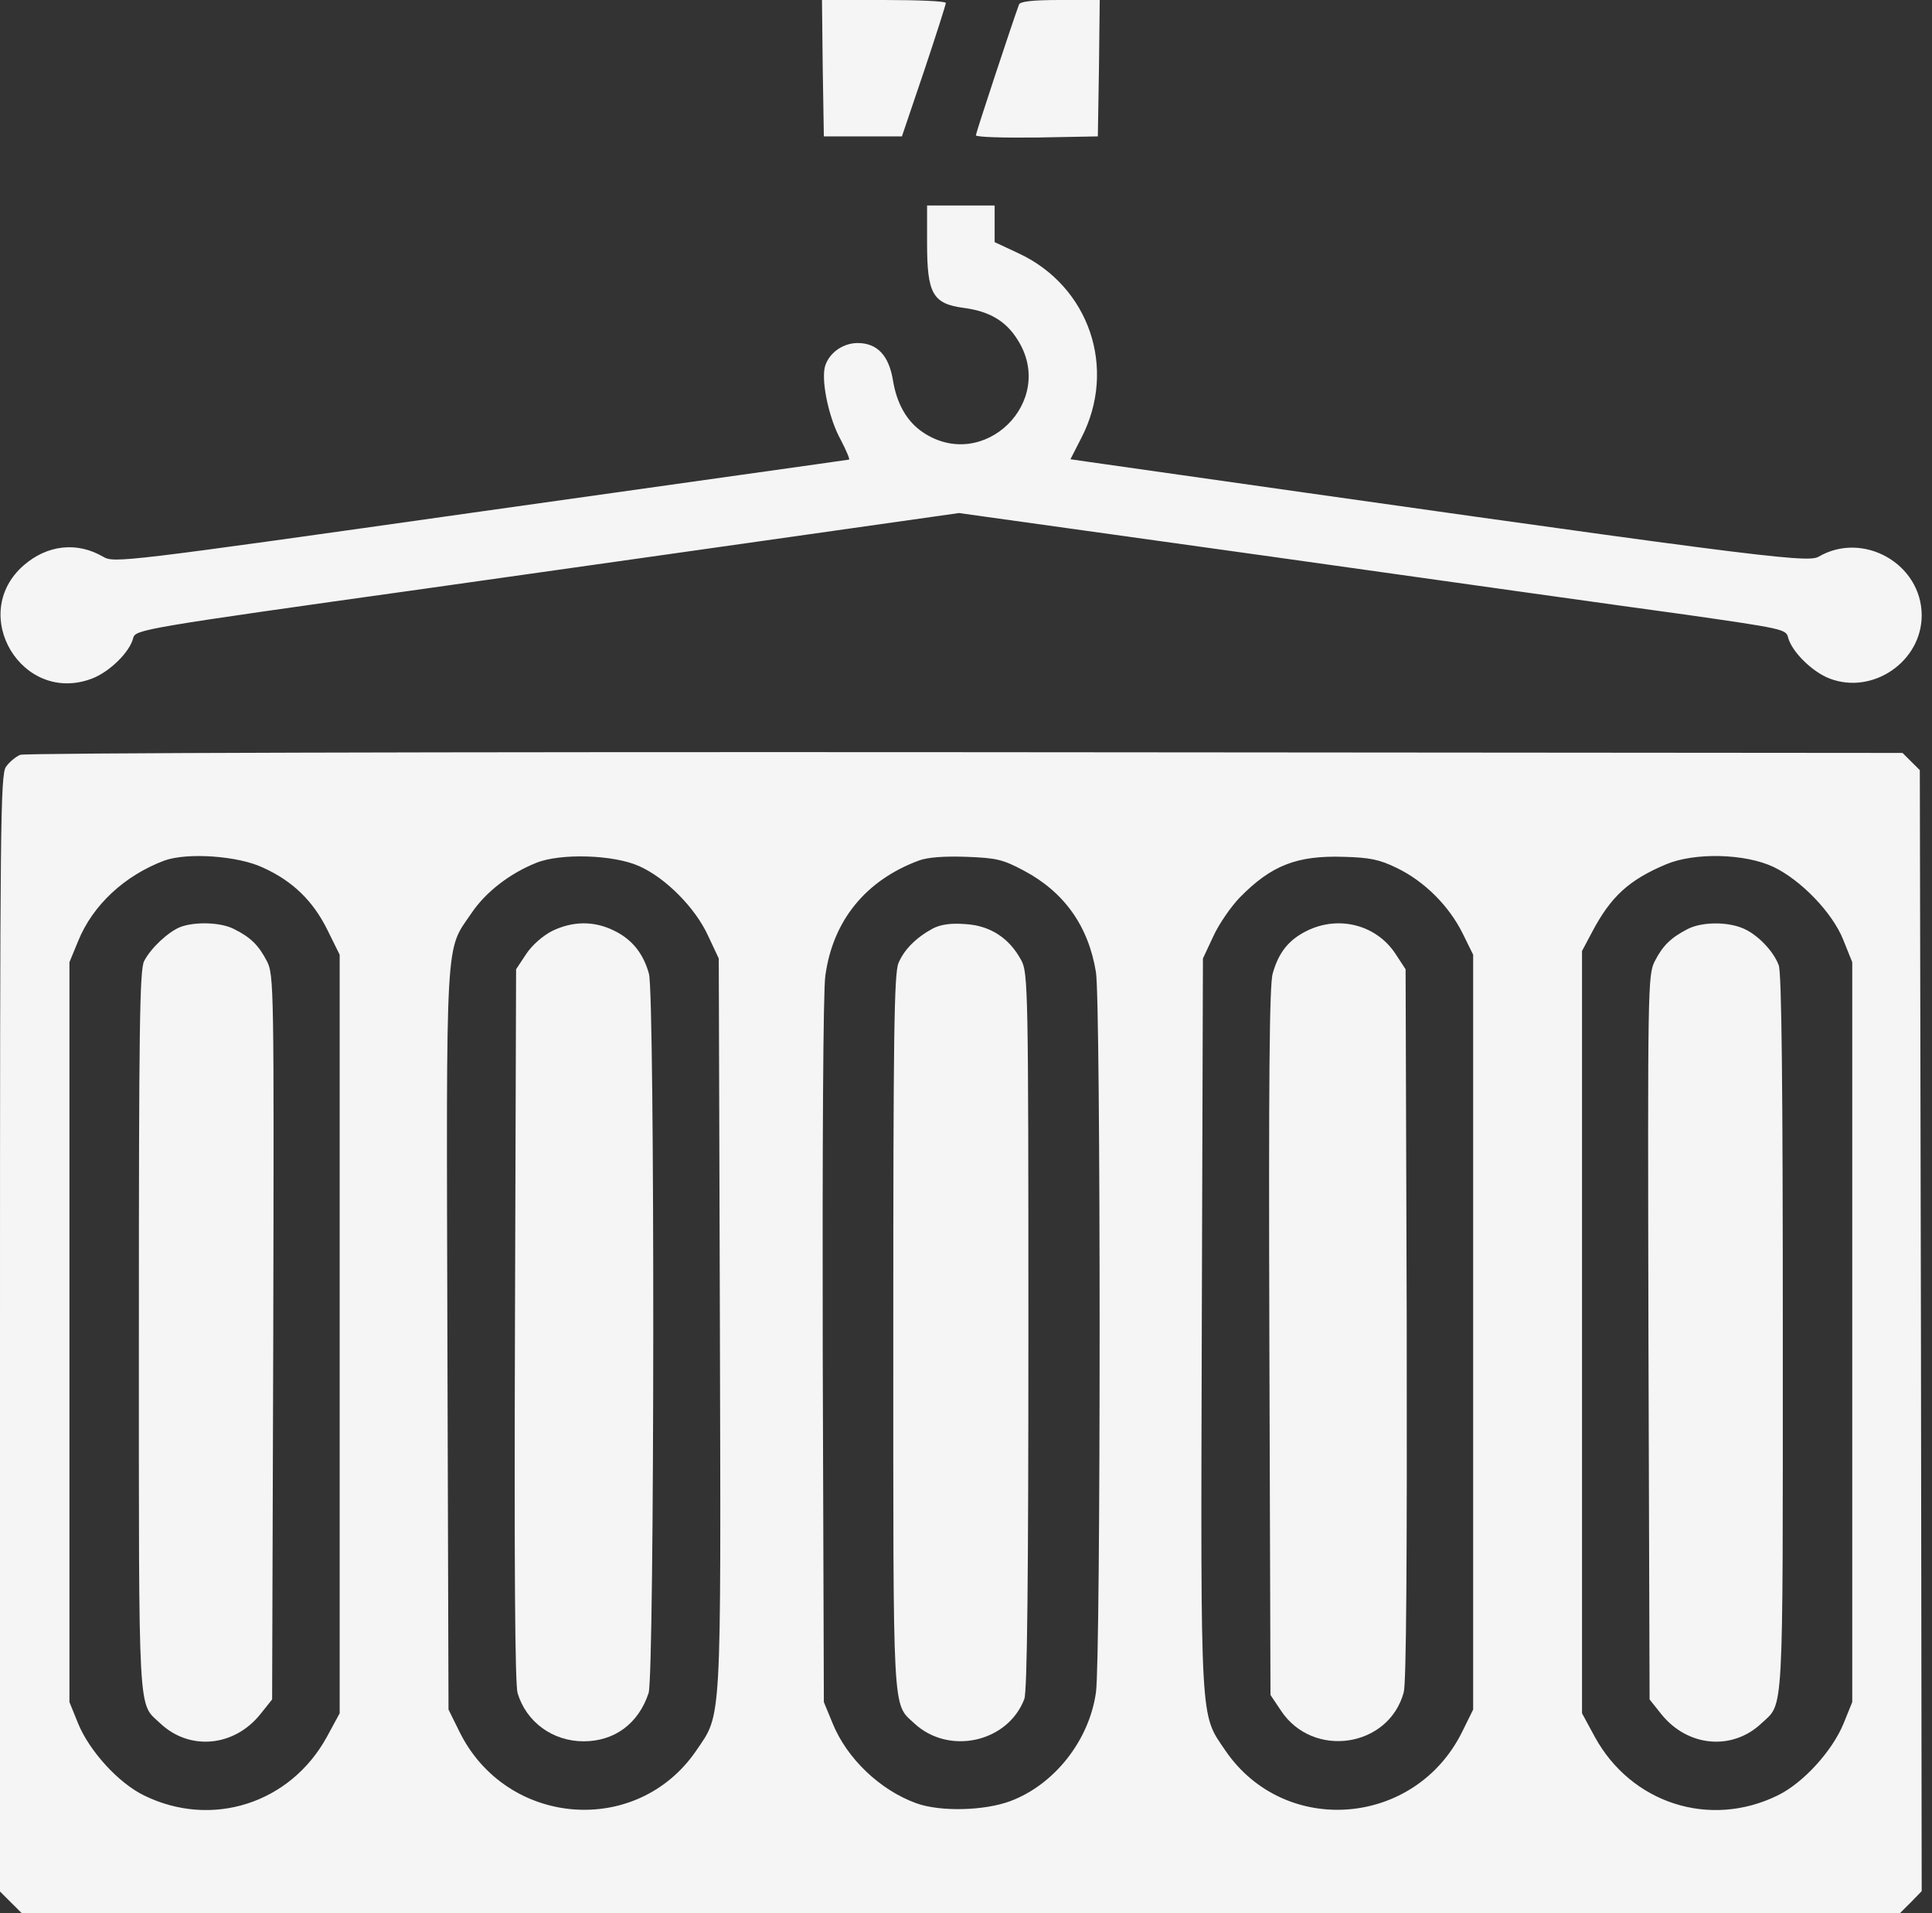 <svg xmlns="http://www.w3.org/2000/svg" width="101" height="100" viewBox="0 0 101 100" fill="none"><rect x="0" y="0" width="101" height="100" fill="#333333" stroke="none"/><path d="M43.01 3.555L43.069 7.129H45.109H47.15L48.308 3.711C48.936 1.836 49.446 0.234 49.446 0.156C49.446 0.059 47.994 0 46.208 0H42.971L43.01 3.555Z" fill="#F5F5F5"/><path d="M53.272 0.234C52.938 1.133 51.016 6.953 51.016 7.07C51.016 7.168 52.448 7.207 54.214 7.188L57.392 7.129L57.451 3.555L57.491 0H55.43C53.959 0 53.331 0.078 53.272 0.234Z" fill="#F5F5F5"/><path d="M48.465 12.715C48.465 15.352 48.759 15.879 50.388 16.094C51.722 16.27 52.585 16.777 53.194 17.754C55.254 20.977 51.428 24.727 48.249 22.598C47.405 22.031 46.876 21.094 46.679 19.863C46.464 18.574 45.855 17.93 44.835 17.93C44.011 17.93 43.265 18.516 43.108 19.238C42.951 20.078 43.363 21.934 43.952 22.988C44.246 23.555 44.443 24.023 44.384 24.023C44.305 24.043 35.633 25.254 25.116 26.738C6.338 29.395 5.965 29.434 5.396 29.102C4.023 28.301 2.473 28.477 1.236 29.551C-1.687 32.109 1.158 36.855 4.808 35.469C5.73 35.117 6.789 34.082 6.966 33.34C7.084 32.91 7.476 32.832 22.133 30.781C30.413 29.609 40.106 28.242 43.658 27.734L50.133 26.816L66.516 29.102C75.523 30.371 85.255 31.738 88.139 32.129C93.182 32.852 93.378 32.891 93.476 33.32C93.672 34.062 94.732 35.117 95.654 35.469C97.91 36.328 100.461 34.57 100.461 32.168C100.461 29.473 97.4 27.734 95.065 29.102C94.457 29.453 91.357 29.043 56.765 24.121L55.96 24.004L56.529 22.891C58.413 19.258 56.941 14.961 53.252 13.242L51.997 12.656V11.699V10.742H50.231H48.465V12.715Z" fill="#F5F5F5"/><path d="M1.06 39.453C0.824 39.551 0.491 39.824 0.314 40.078C0.02 40.469 0 43.203 0 69.688V98.867L0.569 99.434L1.138 100H50.23H99.323L99.892 99.434L100.461 98.848L100.422 69.551L100.363 40.254L99.911 39.805L99.46 39.355L50.466 39.316C23.134 39.297 1.295 39.355 1.06 39.453ZM13.755 45.352C15.305 46.055 16.364 47.09 17.11 48.594L17.757 49.902V69.727V89.551L17.09 90.781C15.187 94.258 11.086 95.586 7.535 93.848C6.2 93.203 4.67 91.523 4.081 90.078L3.63 88.965V69.629V50.293L4.081 49.199C4.846 47.305 6.514 45.762 8.594 44.98C9.791 44.551 12.44 44.727 13.755 45.352ZM33.415 45.273C34.788 45.879 36.339 47.441 37.006 48.887L37.575 50.098L37.634 69.219C37.692 90.449 37.732 89.531 36.397 91.504C33.297 96.035 26.469 95.488 24.016 90.508L23.447 89.356L23.389 70.019C23.33 48.555 23.271 49.746 24.644 47.734C25.39 46.621 26.665 45.645 28.039 45.098C29.294 44.59 32.081 44.668 33.415 45.273ZM53.527 45.508C55.626 46.621 56.902 48.398 57.294 50.82C57.549 52.383 57.549 86.699 57.294 88.457C56.941 90.977 55.116 93.281 52.82 94.141C51.467 94.648 49.171 94.707 47.915 94.258C46.012 93.574 44.266 91.914 43.52 90.059L43.069 88.965L43.01 70.625C42.99 60.195 43.029 51.738 43.147 50.996C43.54 48.125 45.247 46.016 48.033 44.98C48.504 44.805 49.367 44.746 50.525 44.785C52.094 44.844 52.428 44.922 53.527 45.508ZM73.03 45.371C74.482 46.074 75.758 47.363 76.464 48.789L77.013 49.902V69.629V89.356L76.444 90.508C73.992 95.488 67.164 96.035 64.063 91.504C62.729 89.531 62.768 90.449 62.827 69.219L62.886 50.098L63.435 48.926C63.73 48.281 64.358 47.383 64.809 46.914C66.457 45.234 67.791 44.707 70.244 44.785C71.618 44.824 72.108 44.922 73.03 45.371ZM92.71 45.312C94.143 45.996 95.791 47.695 96.36 49.121L96.831 50.293V69.629V88.965L96.38 90.078C95.791 91.523 94.26 93.203 92.926 93.848C89.375 95.586 85.274 94.258 83.371 90.781L82.704 89.551V69.629V49.707L83.233 48.711C84.214 46.855 85.156 45.996 87.099 45.176C88.59 44.551 91.219 44.609 92.71 45.312Z" fill="#F5F5F5"/><path d="M9.419 48.457C8.791 48.711 7.888 49.551 7.535 50.234C7.299 50.684 7.26 53.77 7.26 69.629C7.26 90.156 7.201 88.965 8.379 90.078C9.909 91.523 12.244 91.309 13.617 89.59L14.226 88.828L14.285 69.902C14.324 51.602 14.324 50.957 13.951 50.234C13.519 49.414 13.127 49.004 12.224 48.555C11.538 48.203 10.184 48.164 9.419 48.457Z" fill="#F5F5F5"/><path d="M28.883 48.652C28.373 48.906 27.804 49.414 27.509 49.863L26.98 50.664L26.921 69.219C26.881 81.777 26.921 88.027 27.058 88.496C27.509 90 28.883 91.016 30.511 91.016C32.12 91.016 33.376 90.098 33.906 88.496C34.22 87.578 34.239 52.012 33.925 50.898C33.631 49.824 33.023 49.082 32.081 48.633C31.041 48.125 29.942 48.145 28.883 48.652Z" fill="#F5F5F5"/><path d="M48.759 48.535C47.896 49.004 47.268 49.629 46.973 50.332C46.738 50.859 46.699 54.258 46.699 69.629C46.699 89.922 46.64 89.004 47.797 90.078C49.603 91.758 52.683 91.074 53.547 88.809C53.703 88.438 53.762 82.305 53.762 69.57C53.762 51.738 53.743 50.84 53.39 50.195C52.762 49.023 51.761 48.379 50.466 48.301C49.701 48.242 49.171 48.32 48.759 48.535Z" fill="#F5F5F5"/><path d="M68.321 48.652C67.379 49.121 66.849 49.766 66.535 50.879C66.359 51.445 66.319 56.504 66.359 70.137L66.418 88.594L66.967 89.414C68.635 91.934 72.598 91.348 73.383 88.457C73.52 87.969 73.56 81.387 73.54 69.18L73.481 50.664L72.932 49.824C71.931 48.34 69.989 47.832 68.321 48.652Z" fill="#F5F5F5"/><path d="M88.198 48.574C87.335 49.023 86.923 49.434 86.511 50.234C86.138 50.957 86.138 51.602 86.177 69.902L86.236 88.828L86.844 89.59C88.218 91.309 90.553 91.523 92.083 90.078C93.26 88.965 93.201 90.156 93.201 69.746C93.201 56.973 93.143 50.82 92.986 50.449C92.711 49.707 91.867 48.828 91.102 48.516C90.258 48.164 88.924 48.184 88.198 48.574Z" fill="#F5F5F5"/></svg>